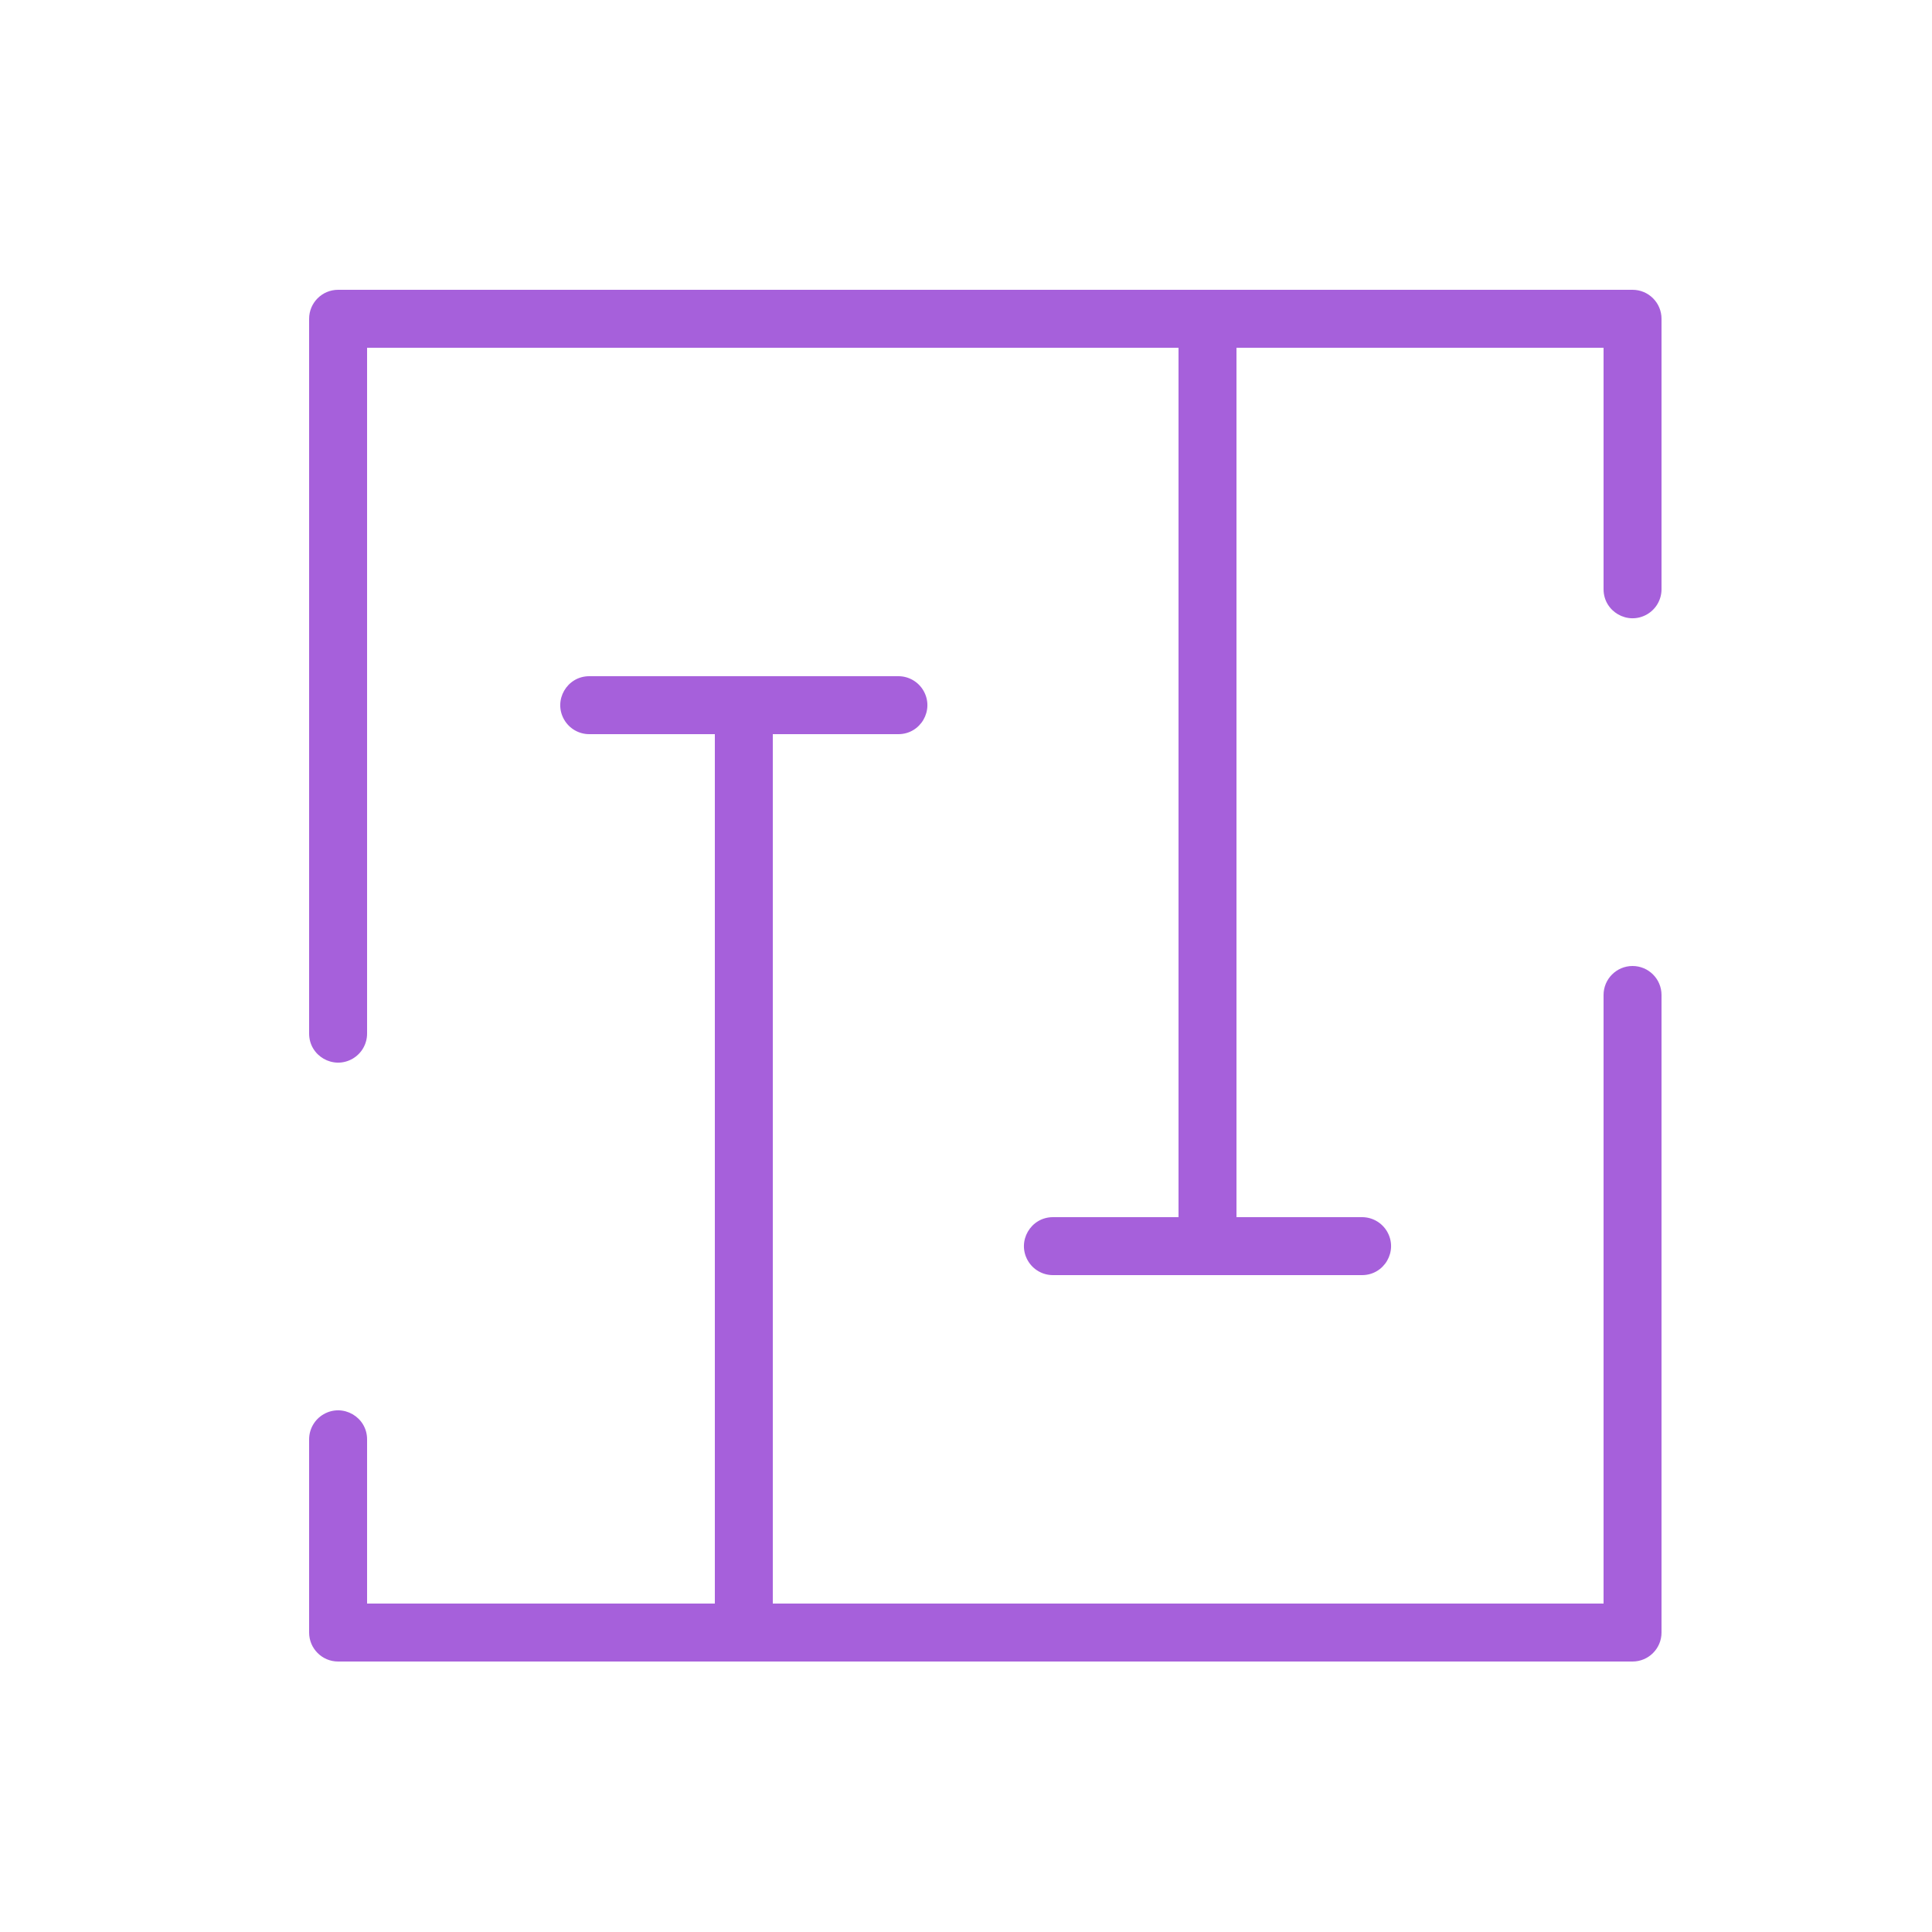<?xml version="1.0" encoding="UTF-8"?> <svg xmlns="http://www.w3.org/2000/svg" viewBox="1950 2450 100 100" width="100" height="100"><path fill="#a660db" stroke="none" fill-opacity="1" stroke-width="1" stroke-opacity="1" color="rgb(51, 51, 51)" fill-rule="evenodd" id="tSvga2a9c1b7f1" title="Path 1" d="M 2034.5 2500 C 2033.672 2500 2033 2500.672 2033 2501.5 C 2033 2512 2033 2522.5 2033 2533 C 2018.667 2533 2004.333 2533 1990 2533 C 1990 2518 1990 2503 1990 2488 C 1992.167 2488 1994.333 2488 1996.5 2488 C 1997.655 2488 1998.376 2486.75 1997.799 2485.75 C 1997.531 2485.286 1997.036 2485 1996.5 2485 C 1991.167 2485 1985.833 2485 1980.5 2485 C 1979.345 2485 1978.624 2486.25 1979.201 2487.25 C 1979.469 2487.714 1979.964 2488 1980.5 2488 C 1982.667 2488 1984.833 2488 1987 2488 C 1987 2503 1987 2518 1987 2533 C 1981 2533 1975 2533 1969 2533 C 1969 2530.167 1969 2527.333 1969 2524.5 C 1969 2523.345 1967.75 2522.624 1966.75 2523.201 C 1966.286 2523.469 1966 2523.964 1966 2524.5 C 1966 2527.833 1966 2531.167 1966 2534.5 C 1966 2535.328 1966.672 2536 1967.5 2536 C 1989.833 2536 2012.167 2536 2034.5 2536 C 2035.328 2536 2036 2535.328 2036 2534.5 C 2036 2523.5 2036 2512.5 2036 2501.5C 2036 2500.672 2035.328 2500 2034.5 2500Z"></path><path fill="#a660db" stroke="none" fill-opacity="1" stroke-width="1" stroke-opacity="1" color="rgb(51, 51, 51)" fill-rule="evenodd" id="tSvg70b573f457" title="Path 2" d="M 2034.5 2465 C 2012.167 2465 1989.833 2465 1967.5 2465 C 1966.672 2465 1966 2465.672 1966 2466.5 C 1966 2478.833 1966 2491.167 1966 2503.5 C 1966 2504.655 1967.25 2505.376 1968.25 2504.799 C 1968.714 2504.531 1969 2504.036 1969 2503.5 C 1969 2491.667 1969 2479.833 1969 2468 C 1983 2468 1997 2468 2011 2468 C 2011 2483 2011 2498 2011 2513 C 2008.833 2513 2006.667 2513 2004.5 2513 C 2003.345 2513 2002.624 2514.25 2003.201 2515.25 C 2003.469 2515.714 2003.964 2516 2004.5 2516 C 2009.833 2516 2015.167 2516 2020.5 2516 C 2021.655 2516 2022.376 2514.75 2021.799 2513.75 C 2021.531 2513.286 2021.036 2513 2020.5 2513 C 2018.333 2513 2016.167 2513 2014 2513 C 2014 2498 2014 2483 2014 2468 C 2020.333 2468 2026.667 2468 2033 2468 C 2033 2472.167 2033 2476.333 2033 2480.5 C 2033 2481.655 2034.25 2482.376 2035.25 2481.799 C 2035.714 2481.531 2036 2481.036 2036 2480.5 C 2036 2475.833 2036 2471.167 2036 2466.5C 2036 2465.672 2035.328 2465 2034.5 2465Z"></path><defs> </defs></svg> 